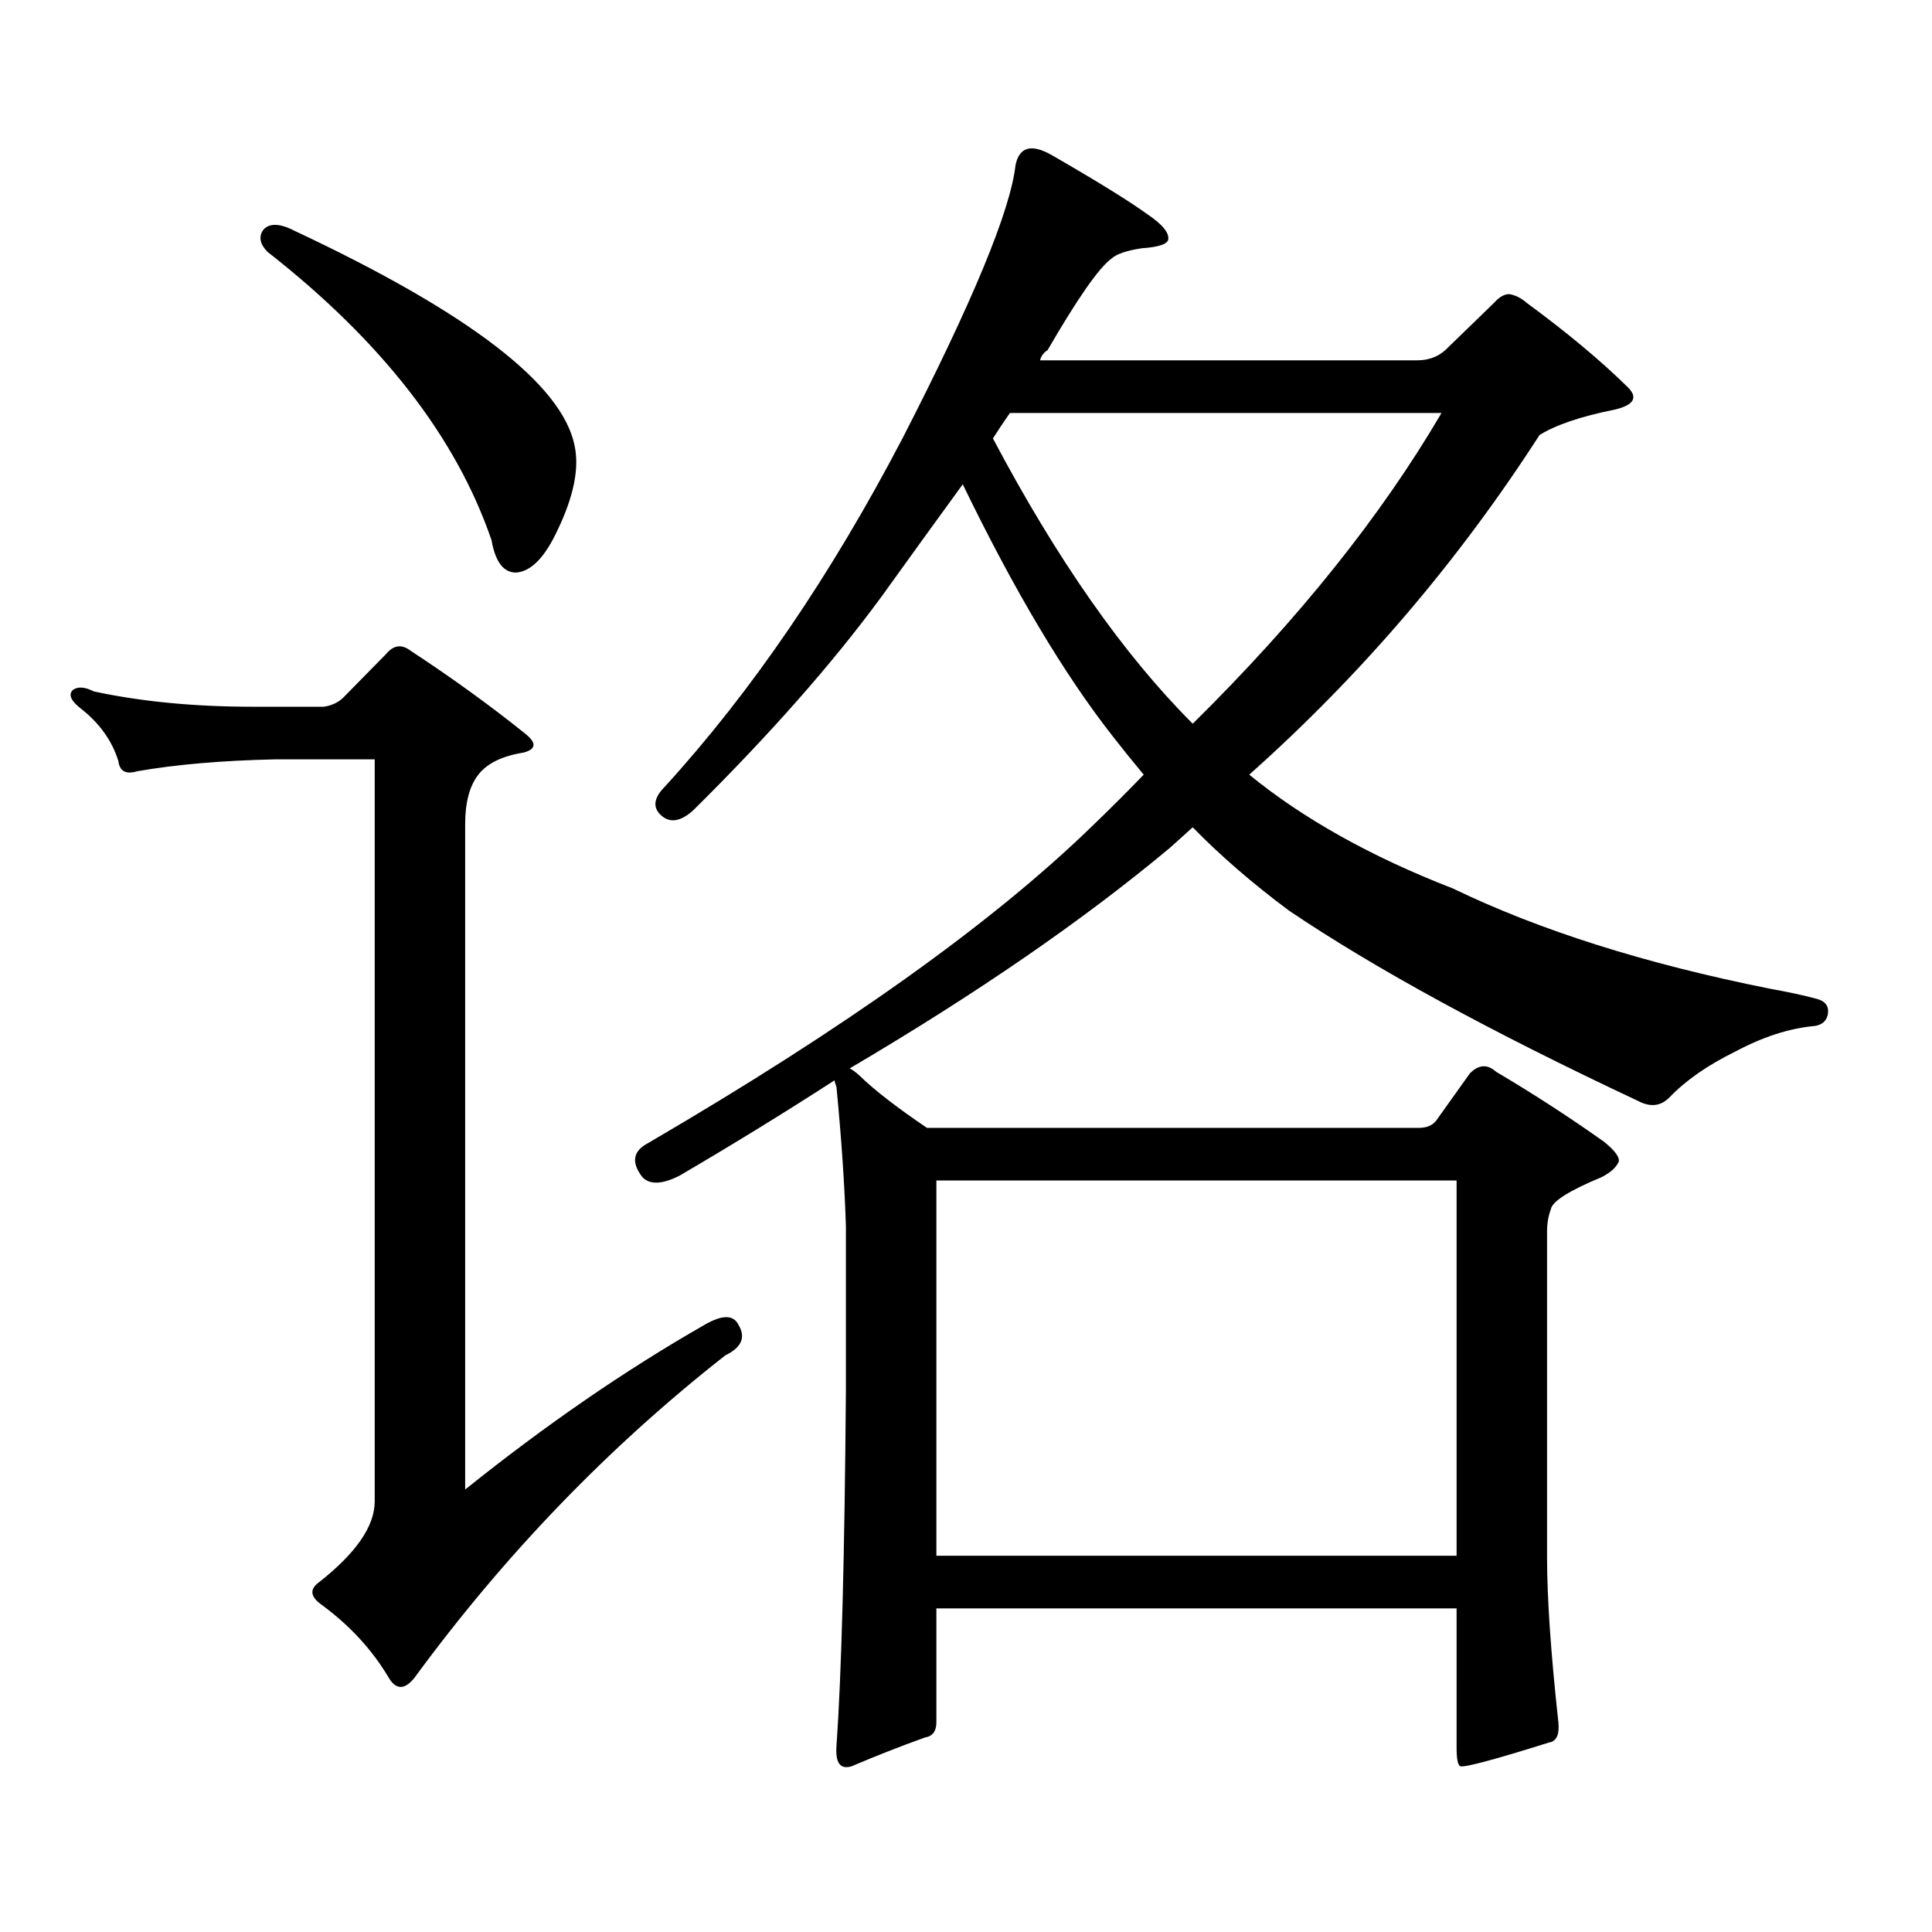 <?xml version="1.0" encoding="utf-8"?>
<!-- Generator: Adobe Illustrator 16.0.0, SVG Export Plug-In . SVG Version: 6.00 Build 0)  -->
<!DOCTYPE svg PUBLIC "-//W3C//DTD SVG 1.1//EN" "http://www.w3.org/Graphics/SVG/1.1/DTD/svg11.dtd">
<svg version="1.1" id="图层_1" xmlns="http://www.w3.org/2000/svg" xmlns:xlink="http://www.w3.org/1999/xlink" x="0px" y="0px"
	 width="1000px" height="1000px" viewBox="0 0 1000 1000" enable-background="new 0 0 1000 1000" xml:space="preserve">
<path d="M364.674,685.723c9.101-5.273,14.954-5.273,17.561,0c3.902,6.454,1.616,11.728-6.829,15.82
	c-60.486,47.461-114.144,103.12-160.972,166.992c-5.213,6.44-9.756,6.152-13.658-0.879c-8.46-14.063-19.847-26.367-34.146-36.914
	c-5.854-4.106-6.509-7.91-1.951-11.426c19.512-15.244,29.268-29.307,29.268-42.188V393.047H142.24
	c-27.316,0.59-51.065,2.637-71.218,6.152c-5.854,1.758-9.115,0-9.756-5.273c-3.262-10.547-9.756-19.625-19.512-27.246
	c-5.213-4.093-6.509-7.32-3.902-9.668c2.592-1.758,6.174-1.456,10.731,0.879c24.71,5.273,52.026,7.91,81.949,7.91h37.072
	c3.902-0.577,7.149-2.047,9.756-4.395l22.438-22.852c3.902-4.684,8.125-5.273,12.683-1.758
	c21.463,14.063,41.295,28.427,59.511,43.066c5.854,4.696,5.519,7.91-0.976,9.668c-11.066,1.758-18.871,5.575-23.414,11.426
	c-4.558,5.863-6.829,14.364-6.829,25.488v344.531C282.39,737.578,323.699,709.164,364.674,685.723z M136.387,118.828
	c3.247-3.516,8.78-3.214,16.585,0.879c89.754,42.188,137.878,79.102,144.387,110.742c2.592,11.728-0.335,26.367-8.78,43.945
	c-6.509,14.063-13.658,21.396-21.463,21.973c-6.509,0-10.731-5.563-12.683-16.699c-18.216-53.312-56.919-103.121-116.095-149.414
	C134.436,126.161,133.78,122.344,136.387,118.828z M484.671,891.387c0,4.683-1.951,7.319-5.854,7.91
	c-13.018,4.683-25.7,9.668-38.048,14.941c-5.854,1.758-8.46-1.758-7.805-10.547c2.592-36.914,4.223-98.438,4.878-184.57v-84.375
	c-0.655-21.094-2.286-45.113-4.878-72.07c-0.655-1.758-0.976-2.926-0.976-3.516c-25.365,16.41-52.041,32.821-79.998,49.219
	c-9.115,4.696-15.609,4.984-19.512,0.879c-5.854-7.608-4.878-13.473,2.927-17.578c101.461-59.176,177.877-113.668,229.263-163.477
	c9.756-9.366,18.856-18.457,27.316-27.246c-5.854-7.031-11.066-13.473-15.609-19.336c-25.365-32.218-51.386-75.875-78.047-130.957
	c-13.658,18.759-27.651,38.095-41.95,58.008c-25.365,34.579-57.895,71.493-97.559,110.742c-6.509,5.863-12.042,6.742-16.585,2.637
	c-4.558-4.093-3.902-9.078,1.951-14.941c44.877-49.219,85.852-109.273,122.924-180.176c36.417-70.89,55.929-118.063,58.535-141.504
	c1.951-9.366,8.125-11.124,18.536-5.273c23.414,13.485,39.999,23.73,49.755,30.762c7.805,5.273,11.372,9.668,10.731,13.184
	c-0.655,2.348-5.213,3.817-13.658,4.395c-7.805,1.181-13.018,2.938-15.609,5.273c-6.509,4.696-17.561,20.517-33.17,47.461
	c-1.951,1.181-3.262,2.938-3.902,5.273h195.117c5.854,0,10.731-1.758,14.634-5.273l25.365-24.609
	c2.592-2.926,5.198-4.395,7.805-4.395c3.247,0.59,6.174,2.06,8.78,4.395c20.808,15.243,38.368,29.883,52.682,43.945
	c5.198,5.273,2.927,9.091-6.829,11.426c-17.561,3.516-30.578,7.91-39.023,13.184c-42.285,65.629-92.36,124.228-150.24,175.781
	c27.957,22.852,63.078,42.489,105.363,58.887c44.877,21.684,99.51,38.974,163.898,51.855c9.756,1.758,17.881,3.516,24.39,5.273
	c4.543,1.181,6.494,3.817,5.854,7.91c-0.655,3.516-2.927,5.575-6.829,6.152c-13.018,1.181-26.676,5.575-40.975,13.184
	c-14.313,7.031-25.7,14.941-34.146,23.73c-4.558,4.696-10.091,5.273-16.585,1.758c-76.096-35.733-136.262-68.555-180.483-98.438
	c-18.871-14.063-35.456-28.414-49.755-43.066l-11.707,10.547c-44.877,37.504-100.165,75.586-165.85,114.258
	c1.296,0.59,2.927,1.758,4.878,3.516c7.805,7.621,19.512,16.699,35.121,27.246h254.628c3.902,0,6.829-1.168,8.78-3.516
	l17.561-24.609c4.543-4.684,9.101-4.972,13.658-0.879c18.856,11.137,37.393,23.153,55.608,36.035
	c5.854,4.696,8.445,8.212,7.805,10.547c-1.311,2.938-4.237,5.575-8.78,7.91c-16.92,7.031-25.7,12.606-26.341,16.699
	c-1.311,3.516-1.951,7.333-1.951,11.426v168.75c0,21.094,1.951,49.507,5.854,85.254c0.641,6.44-0.976,9.956-4.878,10.547
	c-27.972,8.789-43.261,12.881-45.853,12.305c-1.311-0.591-1.951-3.818-1.951-9.668V832.5H484.671V891.387z M484.671,611.016v194.238
	h269.262V611.016H484.671z M522.719,213.75c-3.262,4.696-6.188,9.091-8.78,13.184c33.17,62.704,67.636,111.923,103.412,147.656
	c54.633-53.902,97.559-107.516,128.777-160.84H522.719z"/>
</svg>
